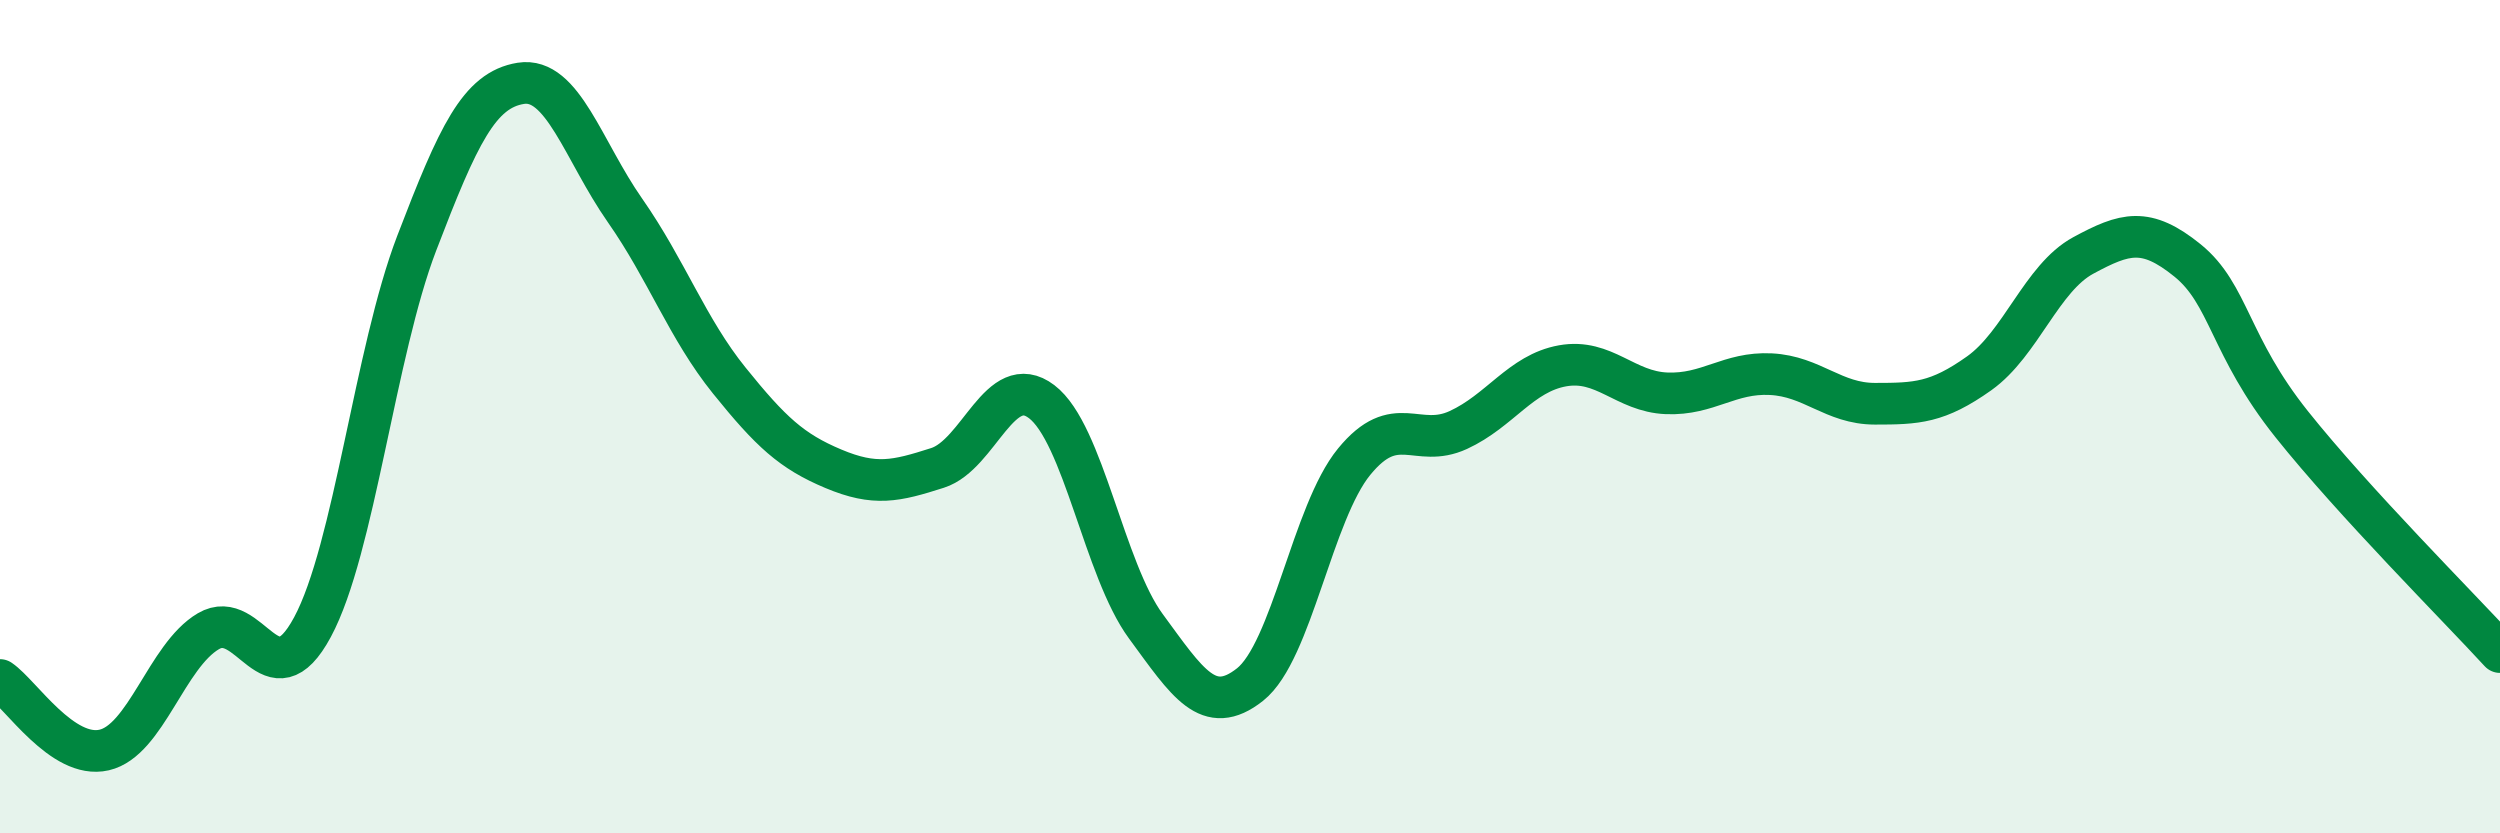 
    <svg width="60" height="20" viewBox="0 0 60 20" xmlns="http://www.w3.org/2000/svg">
      <path
        d="M 0,16.32 C 0.5,16.66 1.5,18.23 2.5,18 C 3.5,17.77 4,15.74 5,15.15 C 6,14.56 6.5,16.91 7.5,15.05 C 8.5,13.19 9,8.45 10,5.84 C 11,3.23 11.5,2.16 12.5,2 C 13.5,1.84 14,3.62 15,5.05 C 16,6.48 16.5,7.89 17.5,9.13 C 18.5,10.37 19,10.83 20,11.25 C 21,11.67 21.5,11.55 22.5,11.23 C 23.5,10.91 24,8.88 25,9.64 C 26,10.4 26.5,13.67 27.5,15.03 C 28.5,16.39 29,17.22 30,16.43 C 31,15.64 31.5,12.3 32.5,11.08 C 33.5,9.86 34,10.78 35,10.32 C 36,9.86 36.5,8.96 37.5,8.78 C 38.5,8.6 39,9.4 40,9.44 C 41,9.48 41.5,8.93 42.5,8.98 C 43.5,9.03 44,9.69 45,9.69 C 46,9.69 46.5,9.67 47.5,8.96 C 48.5,8.25 49,6.67 50,6.13 C 51,5.59 51.5,5.44 52.5,6.25 C 53.5,7.06 53.5,8.3 55,10.18 C 56.5,12.06 59,14.56 60,15.65L60 20L0 20Z"
        fill="#008740"
        opacity="0.1"
        stroke-linecap="round"
        stroke-linejoin="round"
      />
      <path
        d="M 0,16.32 C 0.5,16.66 1.5,18.23 2.5,18 C 3.5,17.77 4,15.74 5,15.15 C 6,14.56 6.5,16.91 7.5,15.05 C 8.5,13.19 9,8.45 10,5.84 C 11,3.23 11.5,2.16 12.5,2 C 13.5,1.84 14,3.62 15,5.05 C 16,6.48 16.5,7.89 17.5,9.13 C 18.5,10.37 19,10.83 20,11.25 C 21,11.67 21.5,11.55 22.5,11.23 C 23.5,10.91 24,8.88 25,9.64 C 26,10.4 26.5,13.67 27.5,15.03 C 28.5,16.39 29,17.22 30,16.43 C 31,15.64 31.5,12.3 32.5,11.08 C 33.5,9.86 34,10.78 35,10.32 C 36,9.86 36.5,8.96 37.5,8.78 C 38.5,8.6 39,9.4 40,9.44 C 41,9.48 41.5,8.93 42.5,8.98 C 43.5,9.03 44,9.69 45,9.69 C 46,9.69 46.5,9.67 47.5,8.96 C 48.5,8.25 49,6.67 50,6.13 C 51,5.59 51.5,5.44 52.5,6.25 C 53.5,7.06 53.5,8.3 55,10.18 C 56.5,12.06 59,14.56 60,15.65"
        stroke="#008740"
        stroke-width="1"
        fill="none"
        stroke-linecap="round"
        stroke-linejoin="round"
      />
    </svg>
  